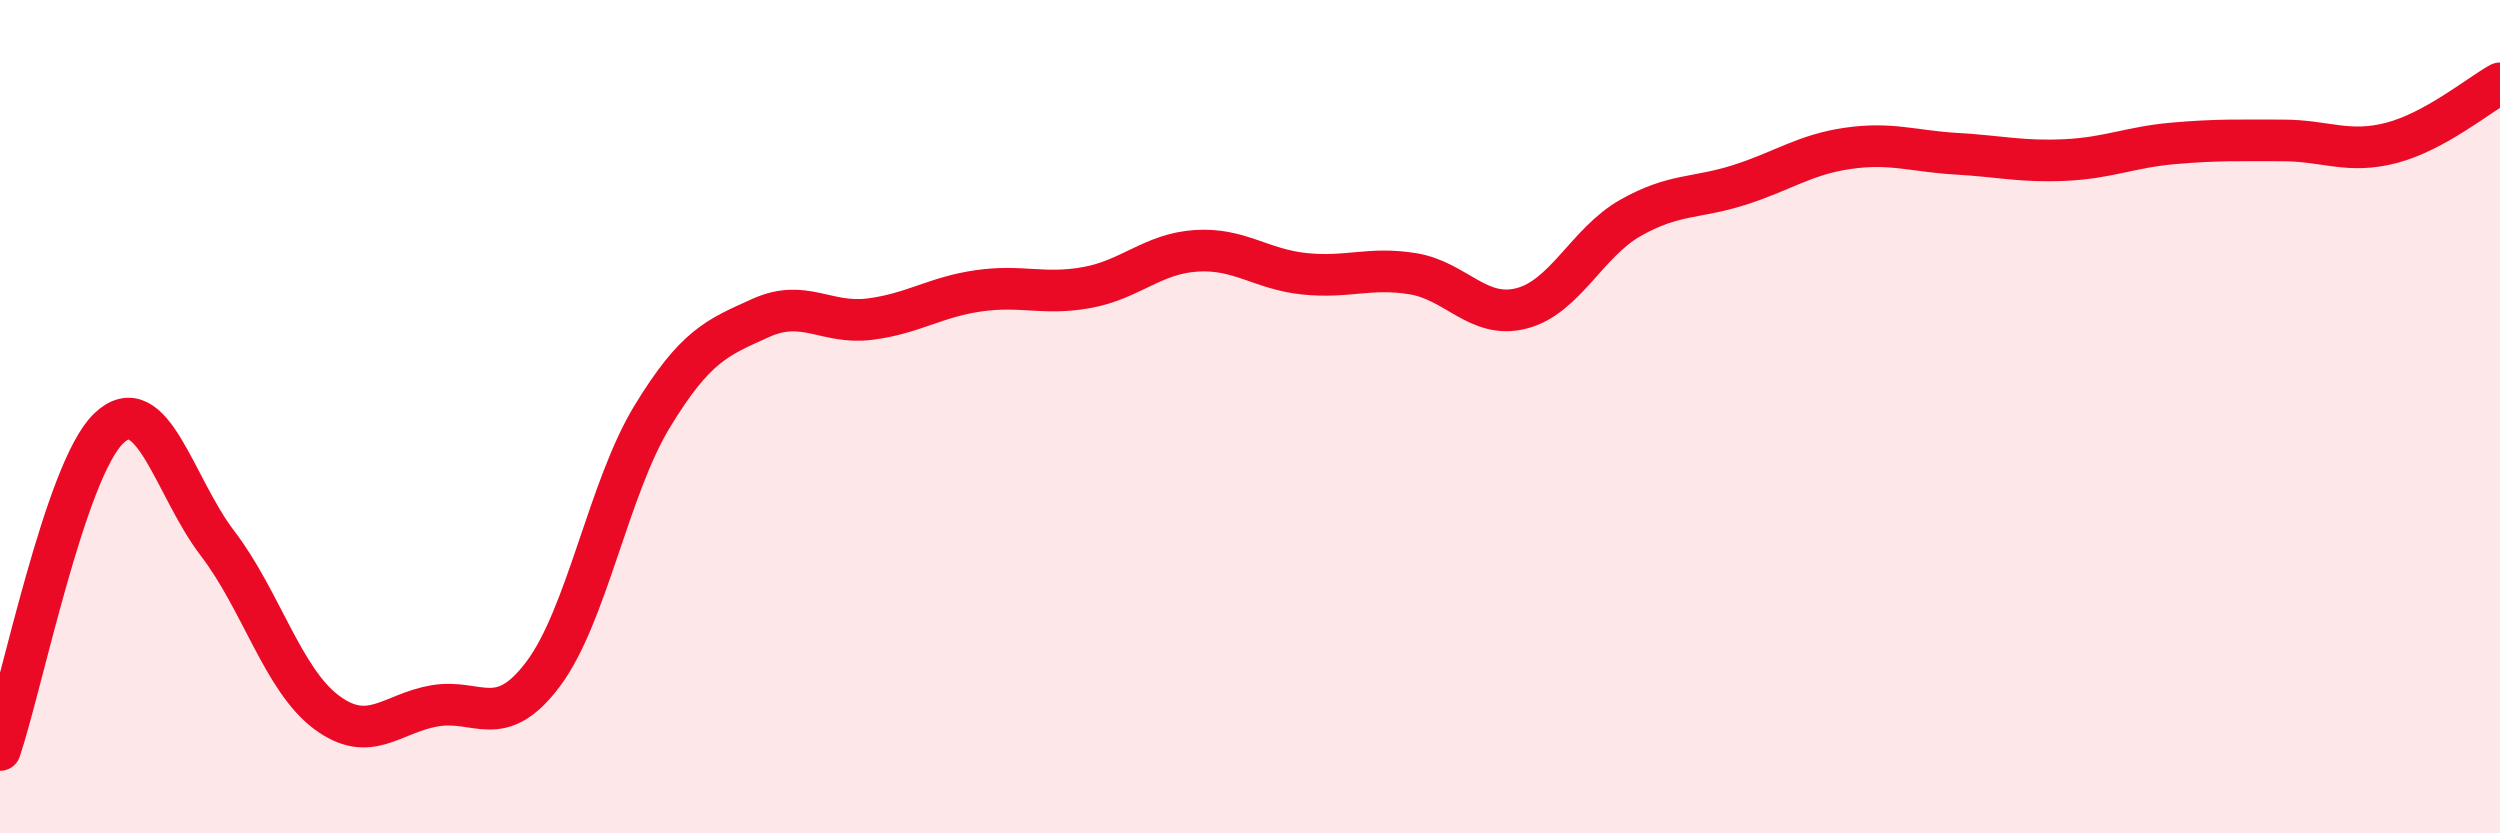 
    <svg width="60" height="20" viewBox="0 0 60 20" xmlns="http://www.w3.org/2000/svg">
      <path
        d="M 0,18 C 0.52,16.46 1.57,11.27 2.61,10.28 C 3.65,9.29 4.18,11.68 5.22,13.04 C 6.26,14.4 6.79,16.31 7.83,17.09 C 8.87,17.87 9.39,17.12 10.43,16.94 C 11.47,16.76 12,17.56 13.04,16.17 C 14.08,14.78 14.61,11.71 15.65,10 C 16.69,8.29 17.22,8.1 18.26,7.63 C 19.3,7.16 19.83,7.79 20.87,7.66 C 21.91,7.53 22.44,7.13 23.48,6.98 C 24.52,6.83 25.05,7.09 26.09,6.9 C 27.13,6.71 27.66,6.09 28.7,6.02 C 29.74,5.95 30.26,6.46 31.3,6.57 C 32.34,6.68 32.87,6.4 33.91,6.57 C 34.95,6.74 35.48,7.67 36.52,7.4 C 37.56,7.13 38.09,5.82 39.13,5.23 C 40.17,4.64 40.7,4.77 41.74,4.44 C 42.78,4.11 43.31,3.71 44.35,3.56 C 45.39,3.41 45.92,3.63 46.96,3.69 C 48,3.75 48.53,3.89 49.57,3.84 C 50.61,3.79 51.13,3.53 52.17,3.44 C 53.21,3.35 53.74,3.37 54.78,3.37 C 55.82,3.37 56.35,3.7 57.39,3.43 C 58.43,3.16 59.48,2.29 60,2L60 20L0 20Z"
        fill="#EB0A25"
        opacity="0.1"
        stroke-linecap="round"
        stroke-linejoin="round"
      />
      <path
        d="M 0,18 C 0.52,16.46 1.57,11.27 2.61,10.28 C 3.65,9.29 4.18,11.68 5.22,13.04 C 6.26,14.4 6.79,16.31 7.83,17.09 C 8.87,17.87 9.39,17.12 10.43,16.94 C 11.47,16.76 12,17.56 13.04,16.17 C 14.08,14.78 14.61,11.71 15.65,10 C 16.69,8.29 17.22,8.1 18.26,7.63 C 19.3,7.16 19.83,7.79 20.87,7.66 C 21.91,7.53 22.44,7.13 23.48,6.98 C 24.52,6.83 25.05,7.09 26.09,6.9 C 27.13,6.71 27.66,6.09 28.7,6.02 C 29.74,5.95 30.26,6.46 31.3,6.57 C 32.34,6.68 32.87,6.4 33.91,6.57 C 34.95,6.74 35.48,7.67 36.52,7.4 C 37.56,7.13 38.09,5.82 39.13,5.23 C 40.17,4.64 40.7,4.77 41.74,4.44 C 42.78,4.11 43.31,3.71 44.35,3.56 C 45.39,3.41 45.92,3.63 46.96,3.69 C 48,3.75 48.53,3.89 49.57,3.84 C 50.61,3.79 51.13,3.53 52.17,3.44 C 53.21,3.35 53.74,3.37 54.78,3.37 C 55.82,3.37 56.35,3.7 57.39,3.43 C 58.43,3.16 59.48,2.29 60,2"
        stroke="#EB0A25"
        stroke-width="1"
        fill="none"
        stroke-linecap="round"
        stroke-linejoin="round"
      />
    </svg>
  